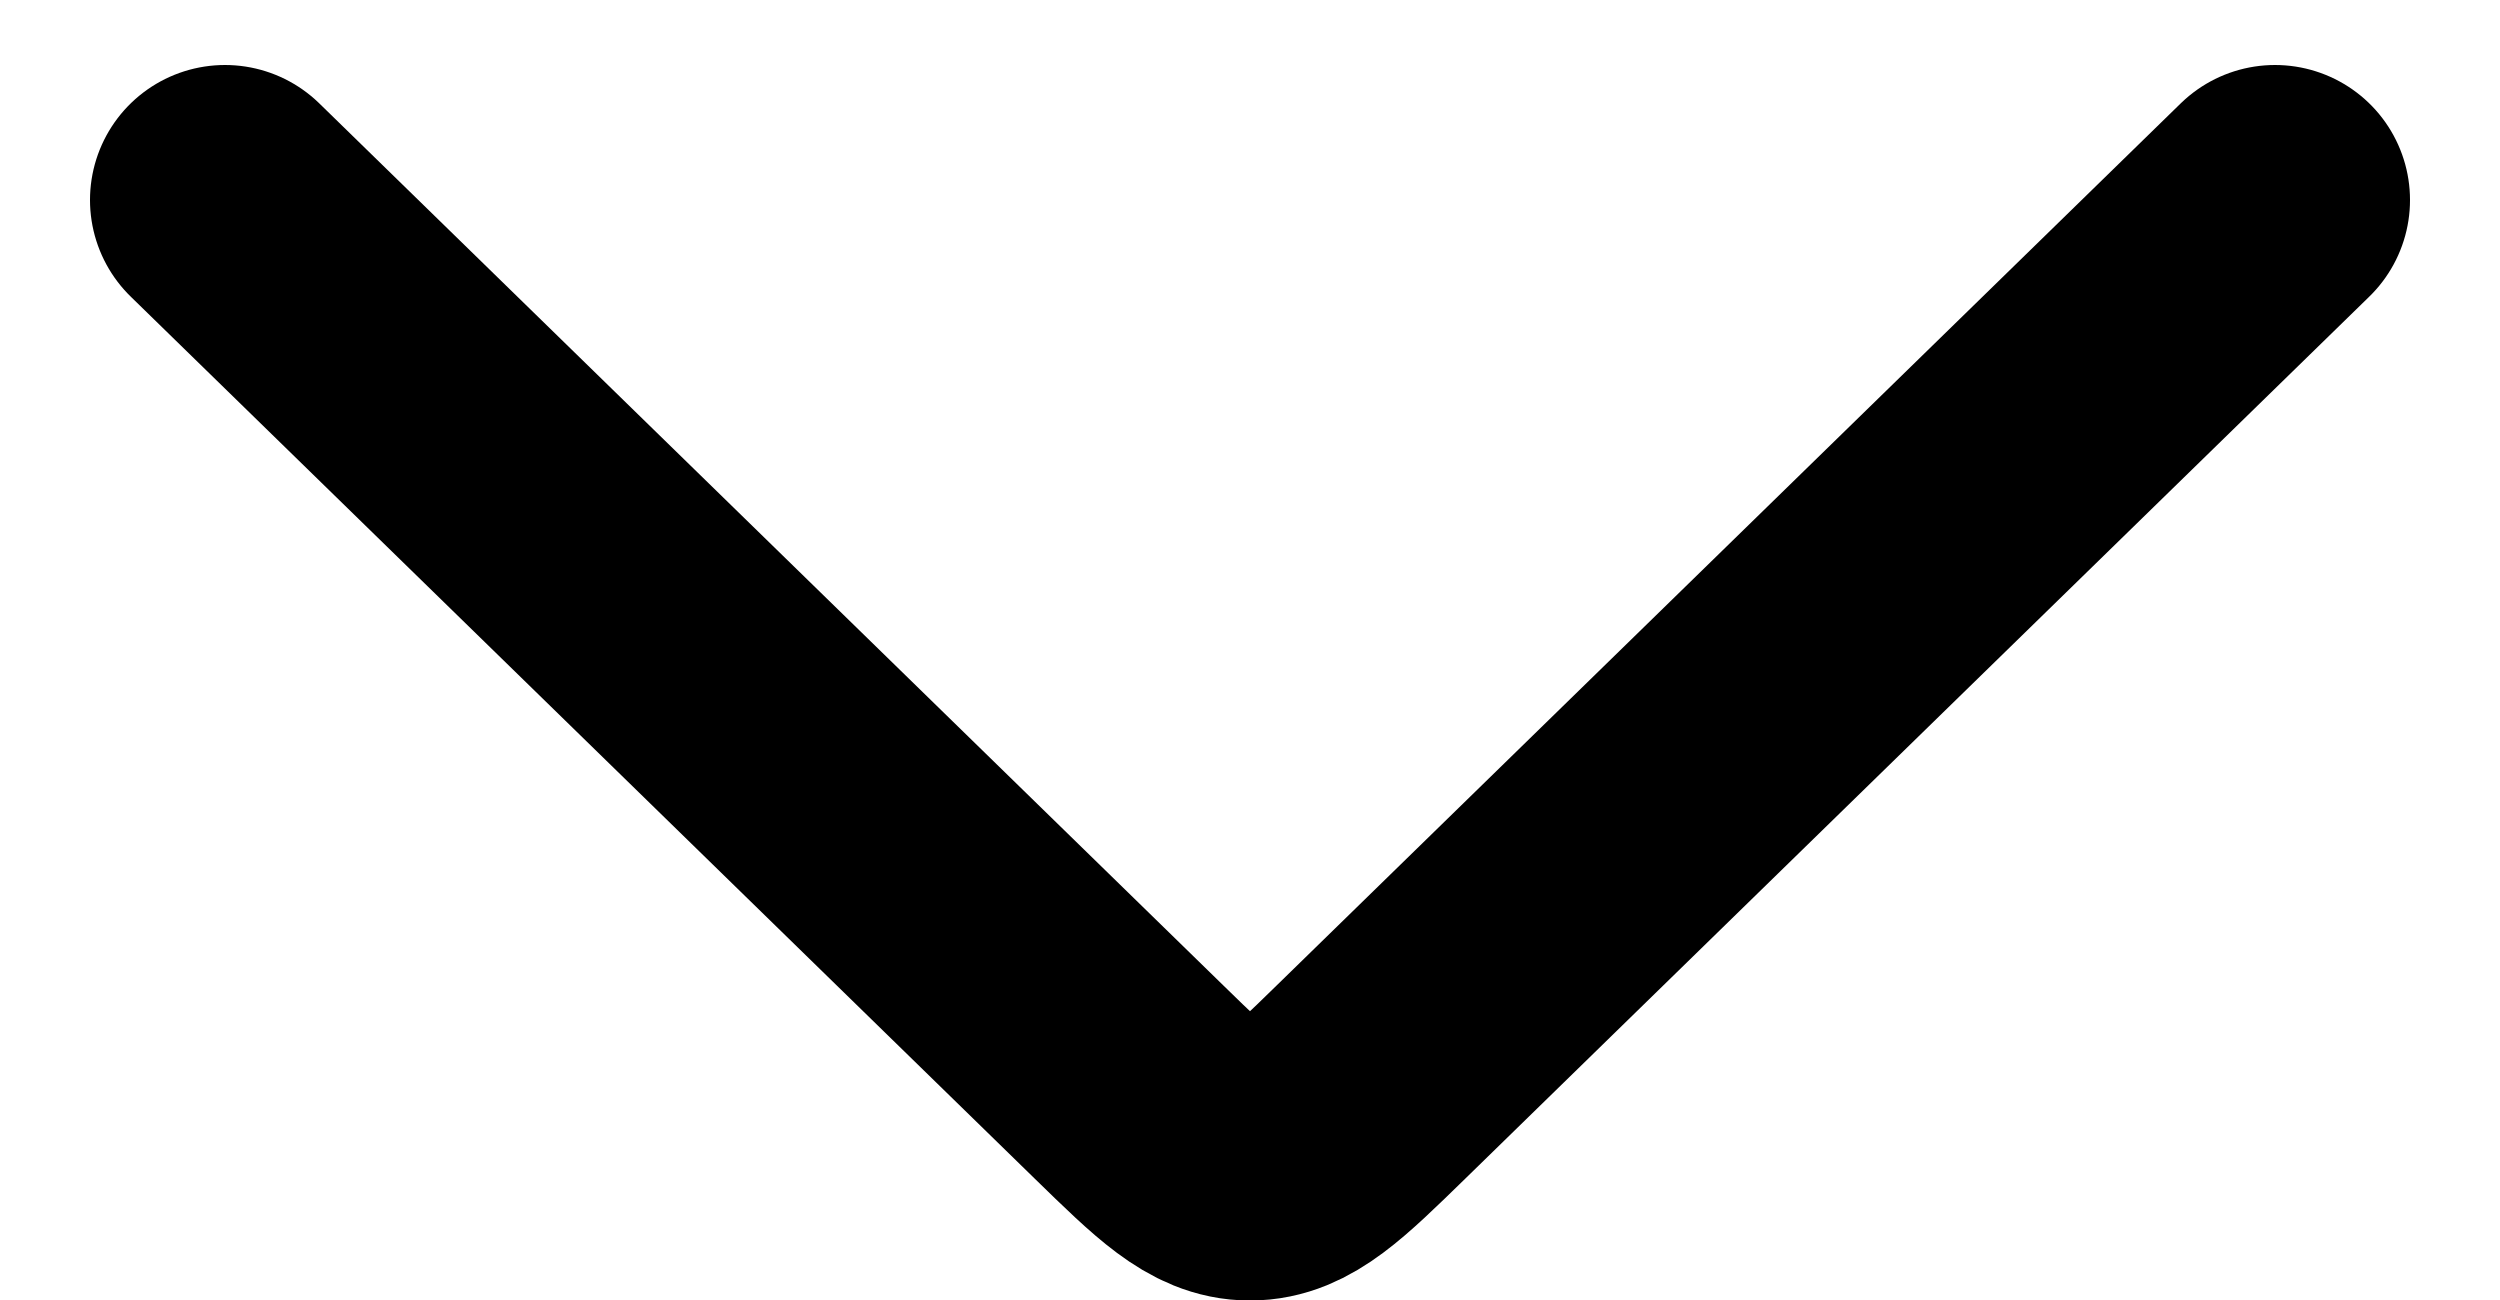 <svg width="25" height="13" viewBox="0 0 25 13" fill="none" xmlns="http://www.w3.org/2000/svg">
<path d="M2.25 2L11.292 10.822C11.861 11.377 12.146 11.655 12.5 11.655C12.854 11.655 13.139 11.377 13.708 10.822L22.75 2" stroke="black" stroke-width="2.7" stroke-linecap="round" stroke-linejoin="round"/>
</svg>
